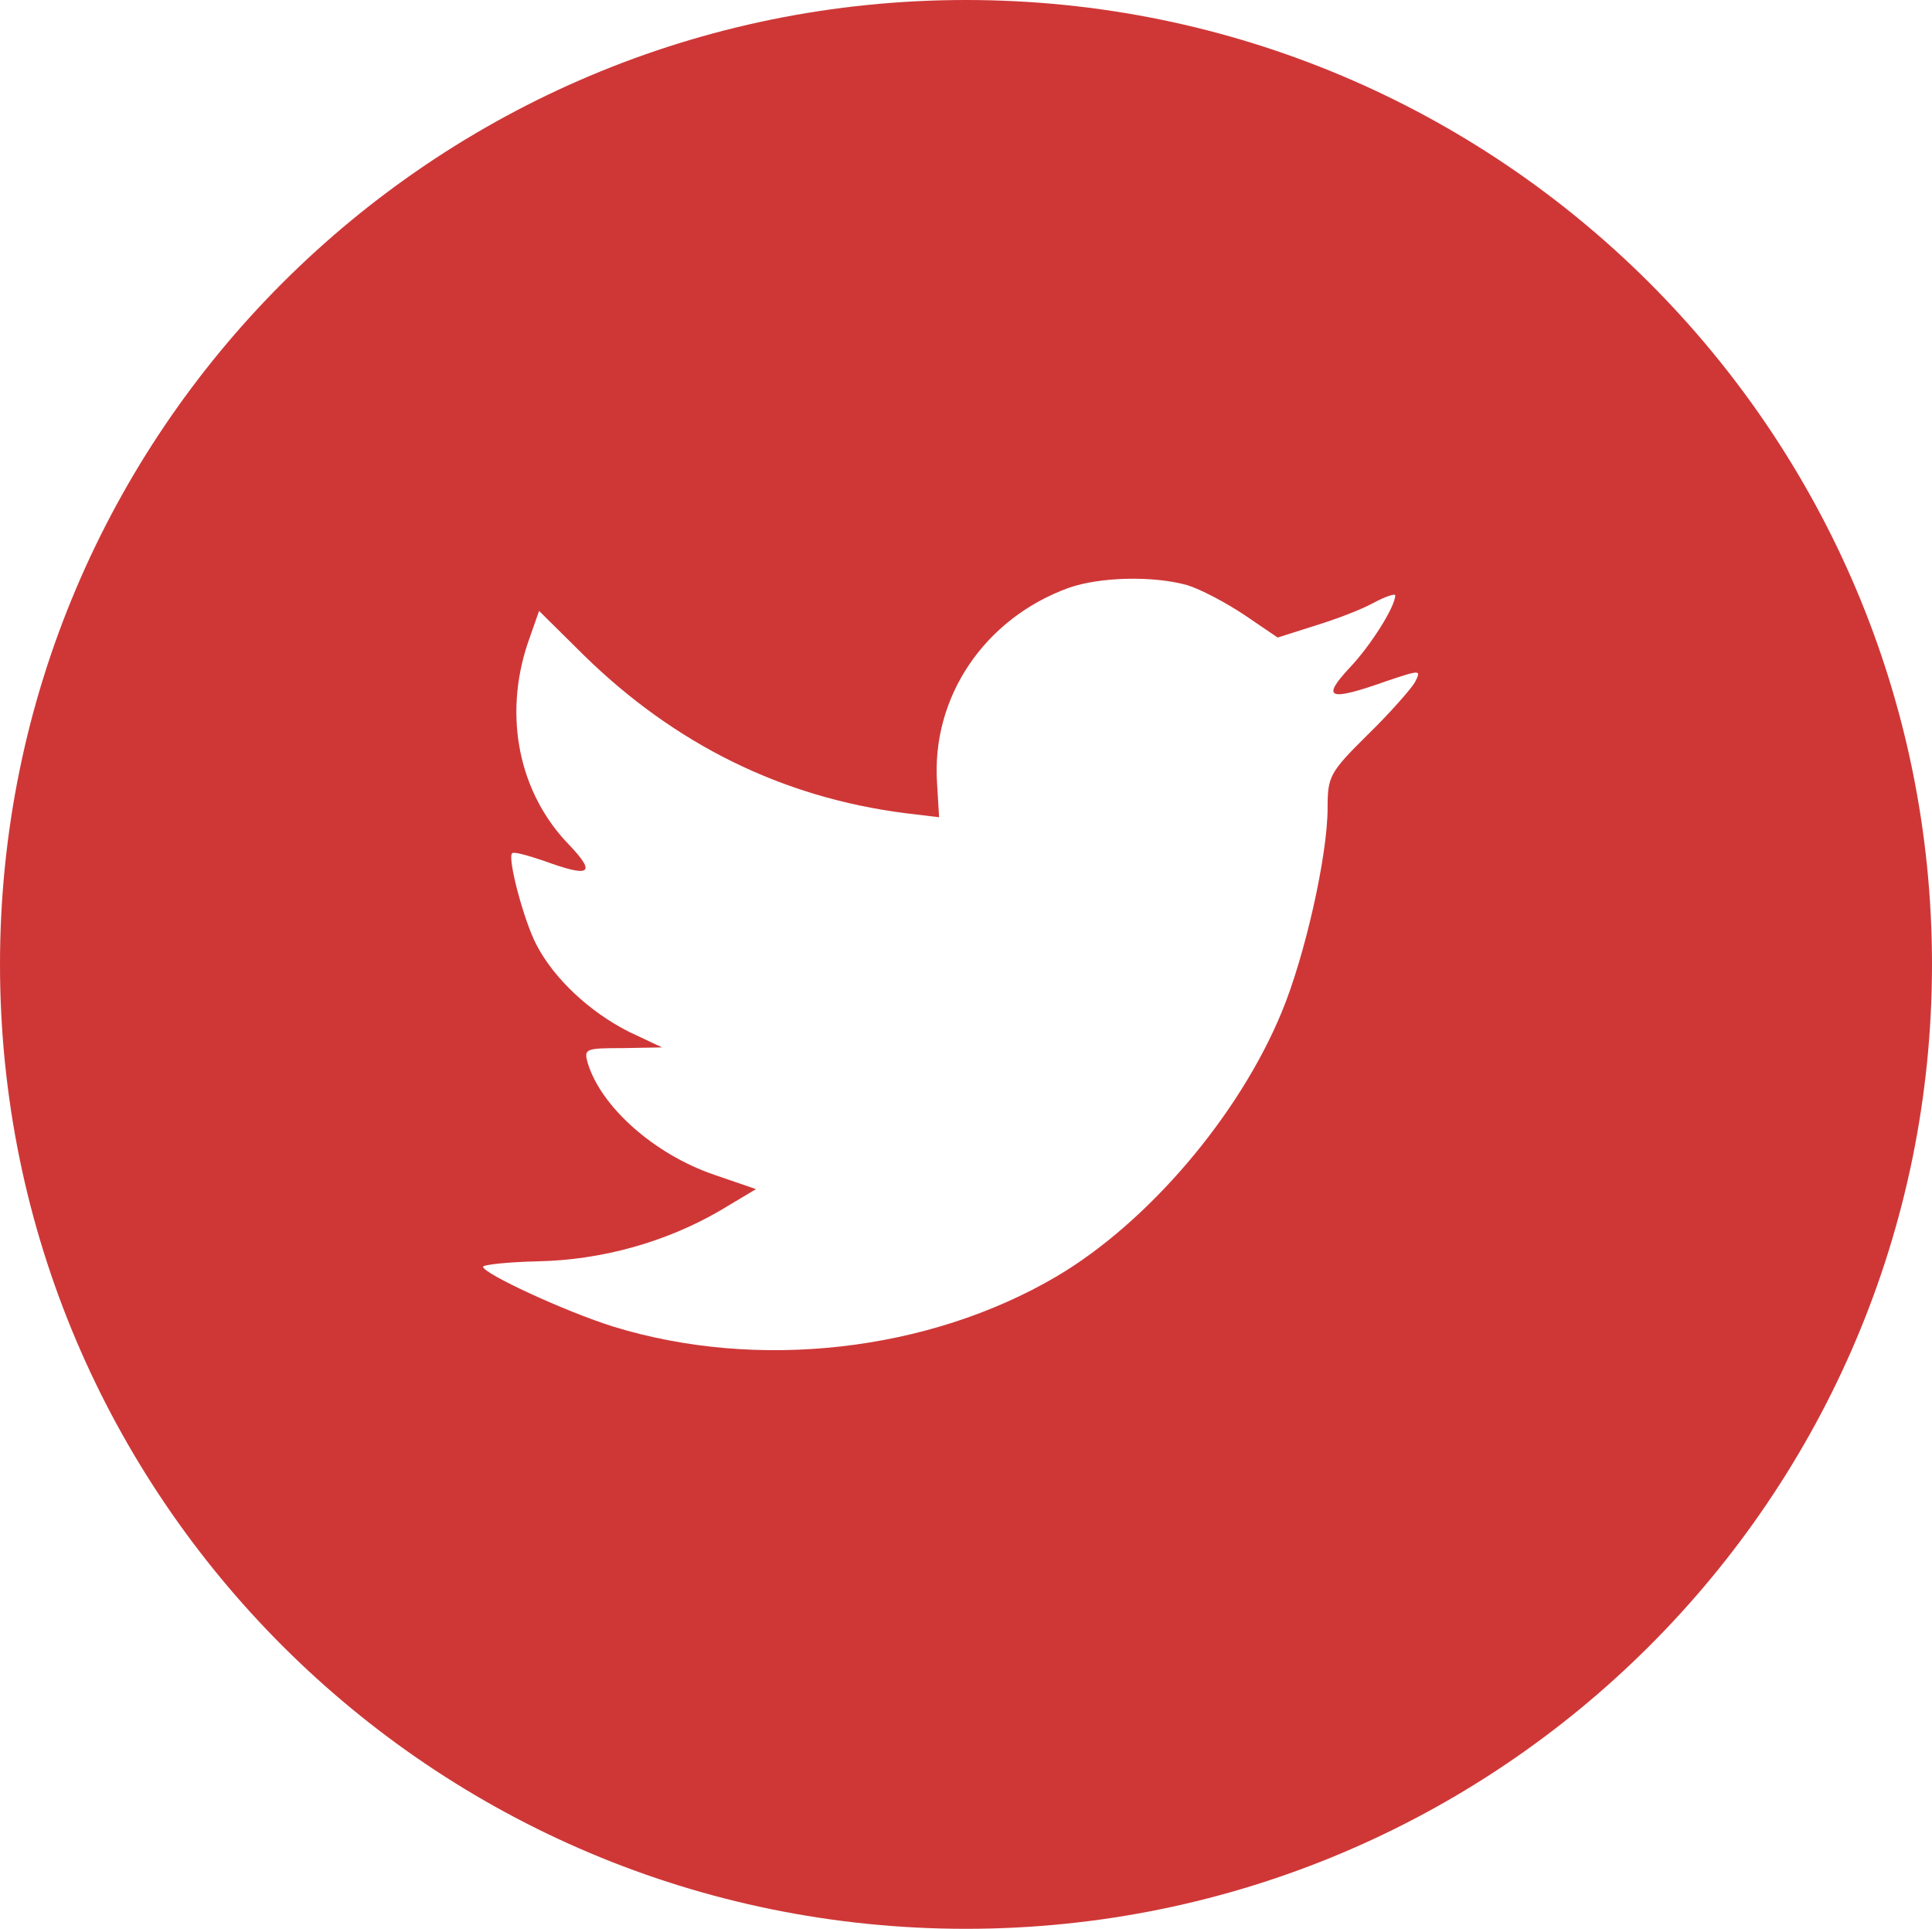 <?xml version="1.0" encoding="utf-8"?>
<!-- Generator: Adobe Illustrator 13.0.0, SVG Export Plug-In . SVG Version: 6.00 Build 14948)  -->
<!DOCTYPE svg PUBLIC "-//W3C//DTD SVG 1.1//EN" "http://www.w3.org/Graphics/SVG/1.1/DTD/svg11.dtd">
<svg version="1.1" id="Layer_1" xmlns="http://www.w3.org/2000/svg" xmlns:xlink="http://www.w3.org/1999/xlink" x="0px" y="0px" width="30.051px" height="30px" viewBox="0 0 30.051 30" enable-background="new 0 0 30.051 30" xml:space="preserve">
    <path fill="#CF3737" d="M0,15C0,6.716,6.727,0,15.025,0s15.026,6.716,15.026,15s-6.728,15-15.026,15S0,23.284,0,15L0,15z
    	 M14.576,12.192l0.031,0.519l-0.525-0.063c-1.913-0.244-3.584-1.07-5.002-2.458L8.385,9.502L8.207,10.01
    	c-0.378,1.134-0.137,2.33,0.651,3.136c0.42,0.444,0.326,0.508-0.399,0.243c-0.252-0.085-0.473-0.148-0.494-0.116
    	c-0.073,0.074,0.179,1.038,0.378,1.419c0.273,0.53,0.831,1.049,1.44,1.356l0.515,0.243l-0.609,0.011
    	c-0.588,0-0.609,0.011-0.547,0.233c0.21,0.688,1.041,1.42,1.965,1.736l0.652,0.224l-0.567,0.339
    	c-0.841,0.487-1.829,0.762-2.817,0.784c-0.473,0.01-0.862,0.053-0.862,0.084c0,0.105,1.282,0.699,2.028,0.932
    	c2.239,0.689,4.898,0.393,6.895-0.782c1.419-0.838,2.837-2.501,3.5-4.11c0.357-0.858,0.714-2.426,0.714-3.178
    	c0-0.487,0.032-0.551,0.62-1.133c0.348-0.339,0.673-0.71,0.736-0.816c0.104-0.201,0.095-0.201-0.441-0.021
    	c-0.894,0.317-1.02,0.275-0.578-0.202c0.325-0.339,0.715-0.953,0.715-1.133c0-0.032-0.158,0.021-0.337,0.117
    	c-0.189,0.106-0.609,0.264-0.925,0.36l-0.567,0.18l-0.515-0.35c-0.284-0.19-0.684-0.402-0.894-0.466
    	c-0.536-0.148-1.356-0.127-1.84,0.043C15.311,9.618,14.481,10.847,14.576,12.192z"/>
</svg>
